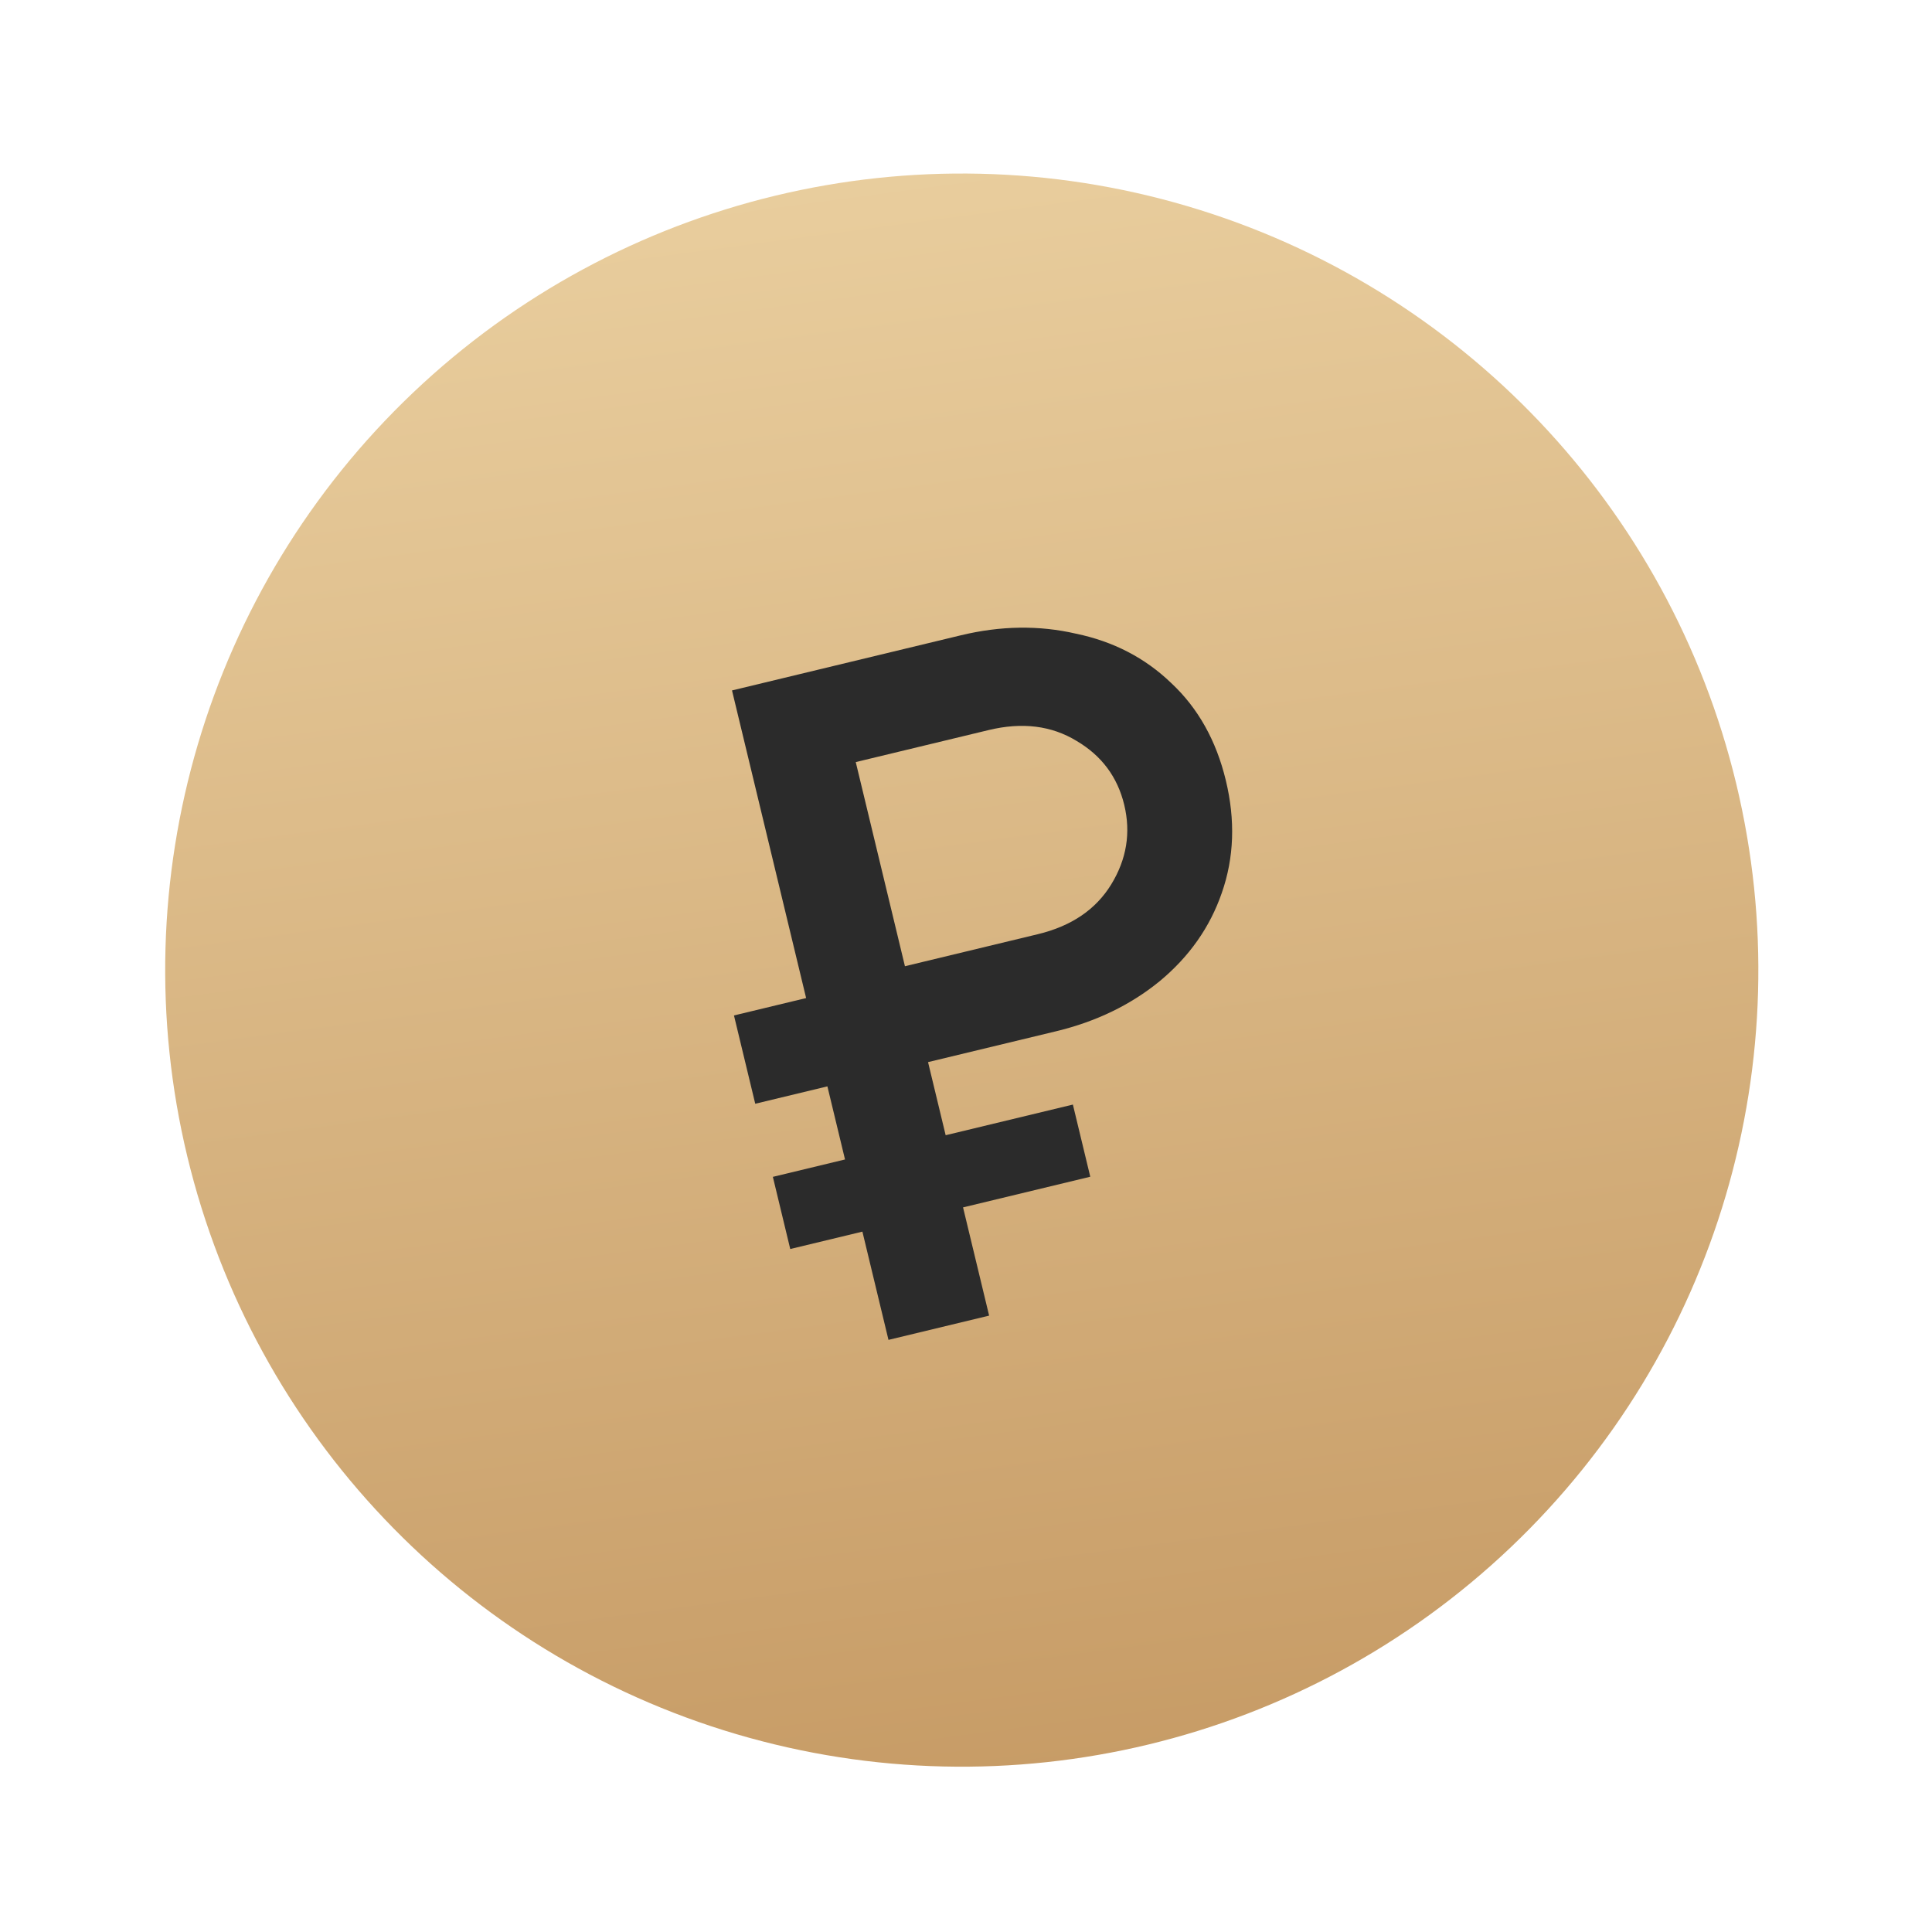 <svg width="192" height="192" viewBox="0 0 192 192" fill="none" xmlns="http://www.w3.org/2000/svg">
<circle cx="95.58" cy="96.409" r="79.162" transform="rotate(-13.547 95.58 96.409)" fill="url(#paint0_linear_449_199)"/>
<path d="M85.705 122.398L78.534 124.126L76.806 116.955L83.977 115.227L82.226 107.962L75.055 109.69L72.941 100.915L80.112 99.187L72.746 68.615L95.486 63.136C99.449 62.181 103.263 62.127 106.928 62.974C110.641 63.744 113.797 65.379 116.396 67.881C119.059 70.368 120.867 73.593 121.822 77.556C122.777 81.519 122.643 85.245 121.421 88.734C120.246 92.145 118.189 95.07 115.249 97.509C112.357 99.87 108.929 101.528 104.966 102.483L92.228 105.552L93.979 112.817L106.622 109.771L108.35 116.942L95.707 119.989L98.298 130.745L88.296 133.155L85.705 122.398ZM103.142 92.839C106.476 92.036 108.907 90.385 110.435 87.887C111.963 85.389 112.393 82.756 111.726 79.988C111.059 77.221 109.484 75.104 107.002 73.639C104.504 72.111 101.588 71.749 98.254 72.552L85.044 75.735L89.932 96.022L103.142 92.839Z" fill="#2B2B2B"/>
<defs>
<linearGradient id="paint0_linear_449_199" x1="95.58" y1="-9.356" x2="75.334" y2="184.795" gradientUnits="userSpaceOnUse">
<stop stop-color="#EED5A6"/>
<stop offset="1" stop-color="#C59963"/>
</linearGradient>
</defs>
</svg>
